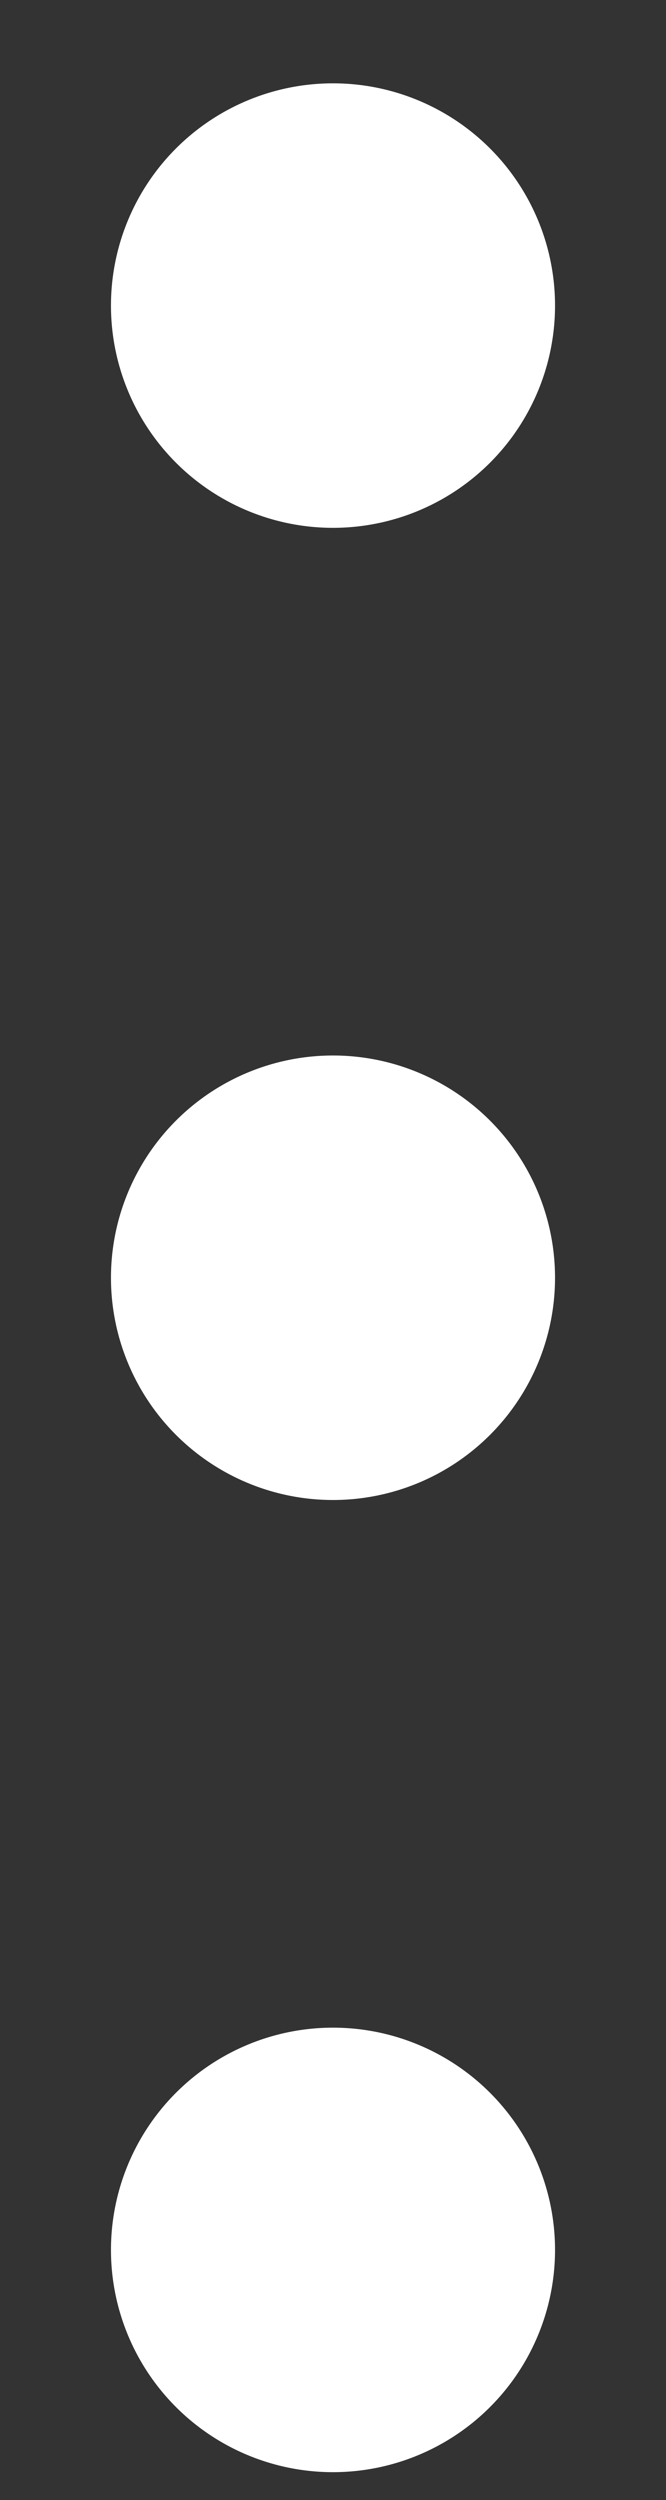 <svg xmlns="http://www.w3.org/2000/svg" width="4" height="15" fill="none"><rect width="100%" height="100%" fill="#333333" stroke="none"/><path fill="#fff" stroke="#fff" stroke-linecap="round" stroke-linejoin="round" d="M2 8.5a.833.833 0 1 0 0-1.667A.833.833 0 0 0 2 8.5ZM2 2.667A.833.833 0 1 0 2 1a.833.833 0 0 0 0 1.667ZM2 14.333a.833.833 0 1 0 0-1.667.833.833 0 0 0 0 1.667Z"/></svg>